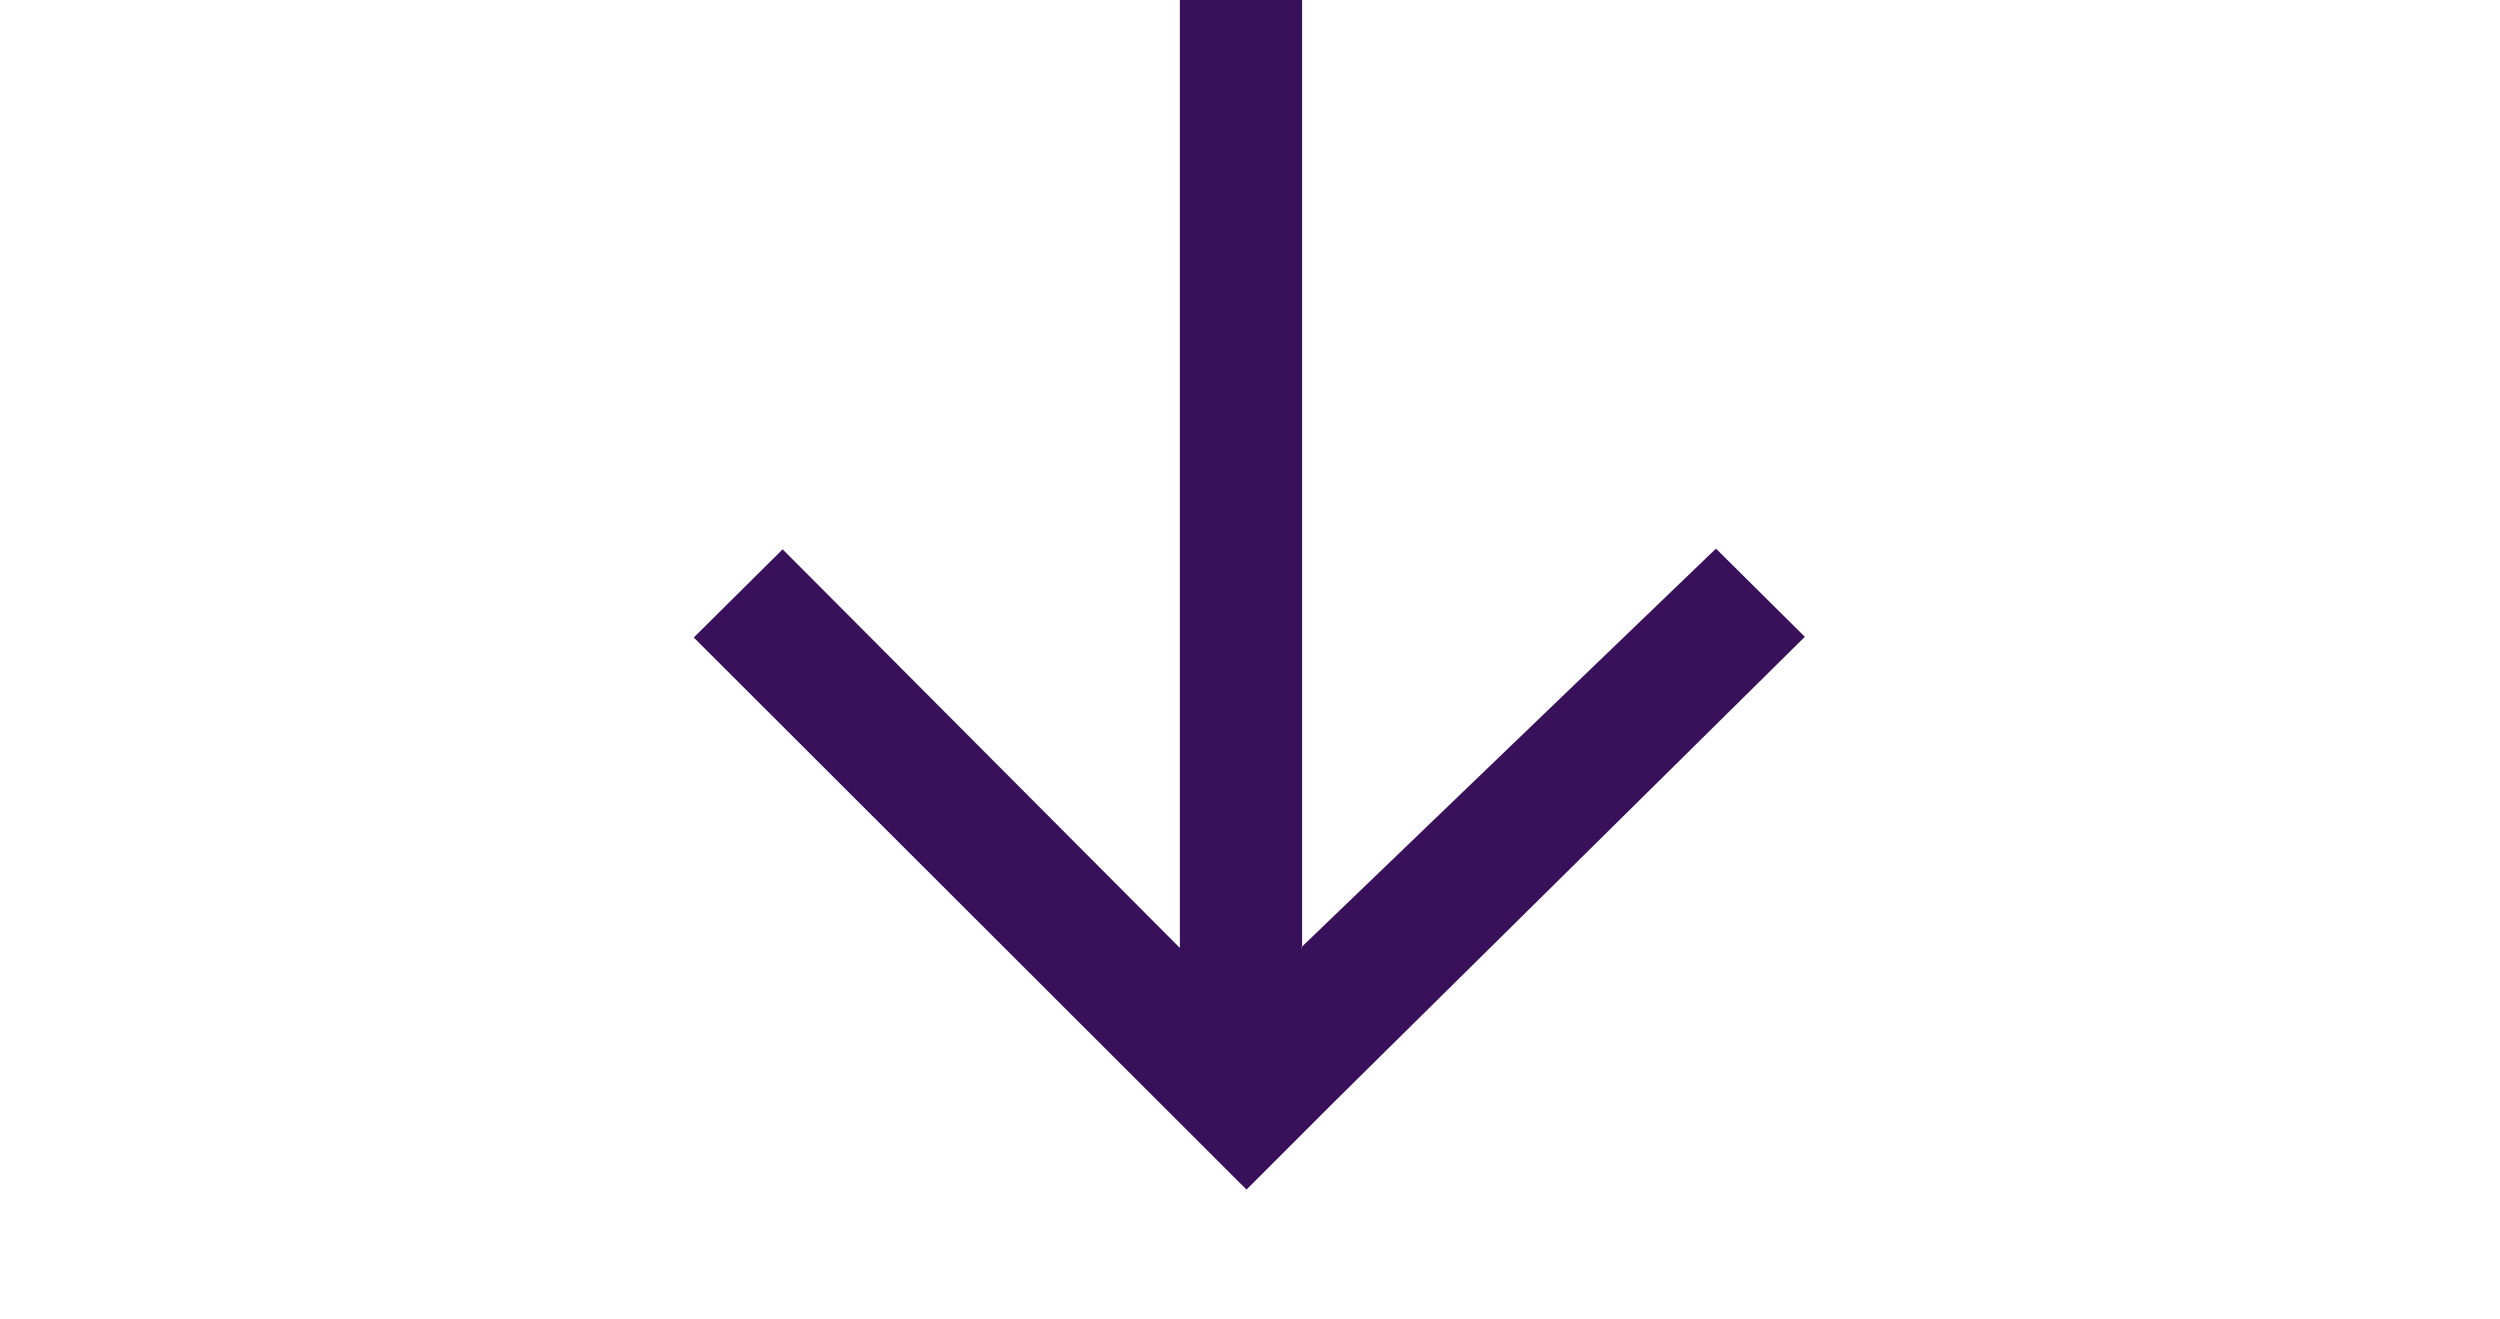 <?xml version="1.0" encoding="UTF-8"?><svg id="Komponente_9_3" xmlns="http://www.w3.org/2000/svg" width="36" height="19" xmlns:xlink="http://www.w3.org/1999/xlink" viewBox="0 0 36 19"><defs><style>.cls-1{fill:none;}.cls-2{clip-path:url(#clippath);}.cls-3{fill:#39115b;fill-rule:evenodd;}</style><clipPath id="clippath"><rect class="cls-1" width="36" height="19"/></clipPath></defs><g class="cls-2"><g id="Gruppe_maskieren_7"><path id="Pfad_13877" class="cls-3" d="M18.75,13.65V-6.87h-1.76V13.65l-5.72-5.74-1.28,1.27,7.96,7.95,.04-.04,1.24-1.24,6.76-6.68-1.28-1.27-5.97,5.74Z"/></g></g></svg>